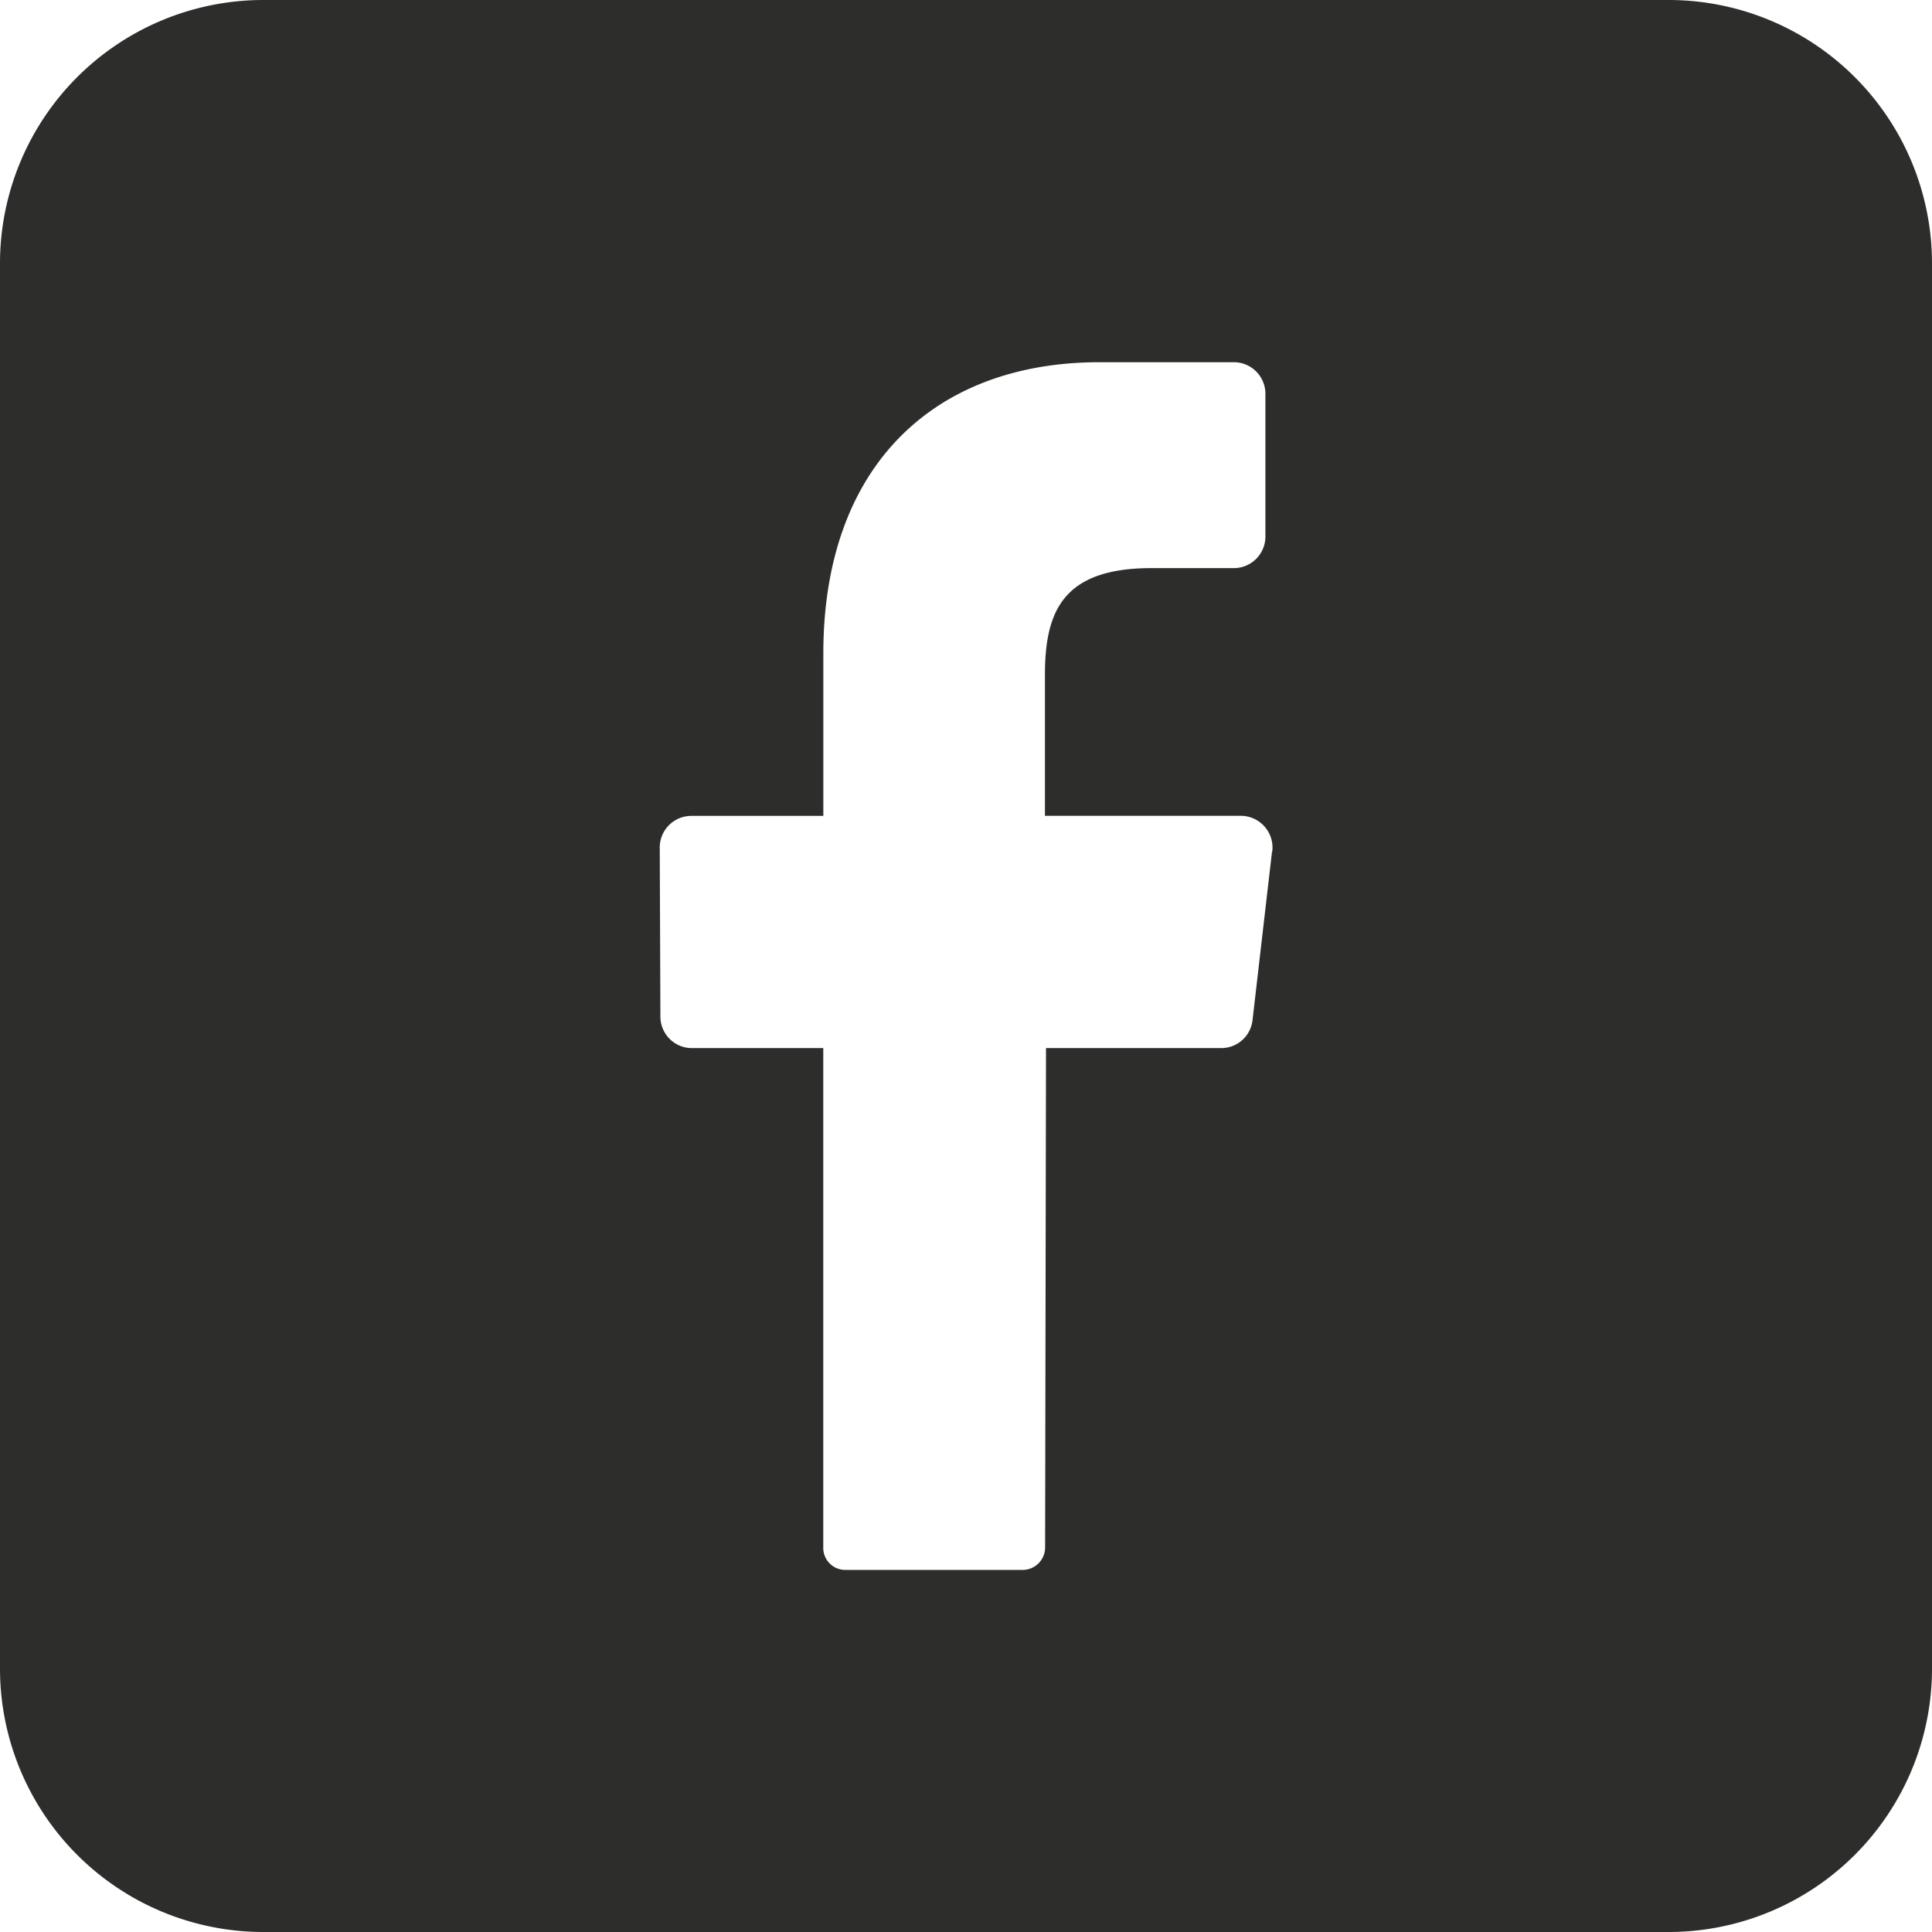 <svg id="facebook" xmlns="http://www.w3.org/2000/svg" width="32.467" height="32.467" viewBox="0 0 32.467 32.467">
  <path id="icon" d="M28.04,0H4.427A4.427,4.427,0,0,0,0,4.427V28.04a4.427,4.427,0,0,0,4.427,4.427H28.04a4.427,4.427,0,0,0,4.427-4.427V4.427A4.427,4.427,0,0,0,28.04,0ZM21.376,14.313l-.327,2.826a.528.528,0,0,1-.52.474H17.578L17.563,26a.378.378,0,0,1-.369.382H14.2A.369.369,0,0,1,13.835,26V17.613H11.622a.529.529,0,0,1-.524-.535l-.011-2.828a.531.531,0,0,1,.524-.539h2.225v-2.73c0-3.169,1.882-4.894,4.641-4.894h2.262a.531.531,0,0,1,.526.539V9.008a.531.531,0,0,1-.526.539H19.351c-1.5,0-1.791.738-1.791,1.8v2.363h3.3a.533.533,0,0,1,.52.6Z" transform="translate(0)" fill="#2d2e2b"/>
</svg>

